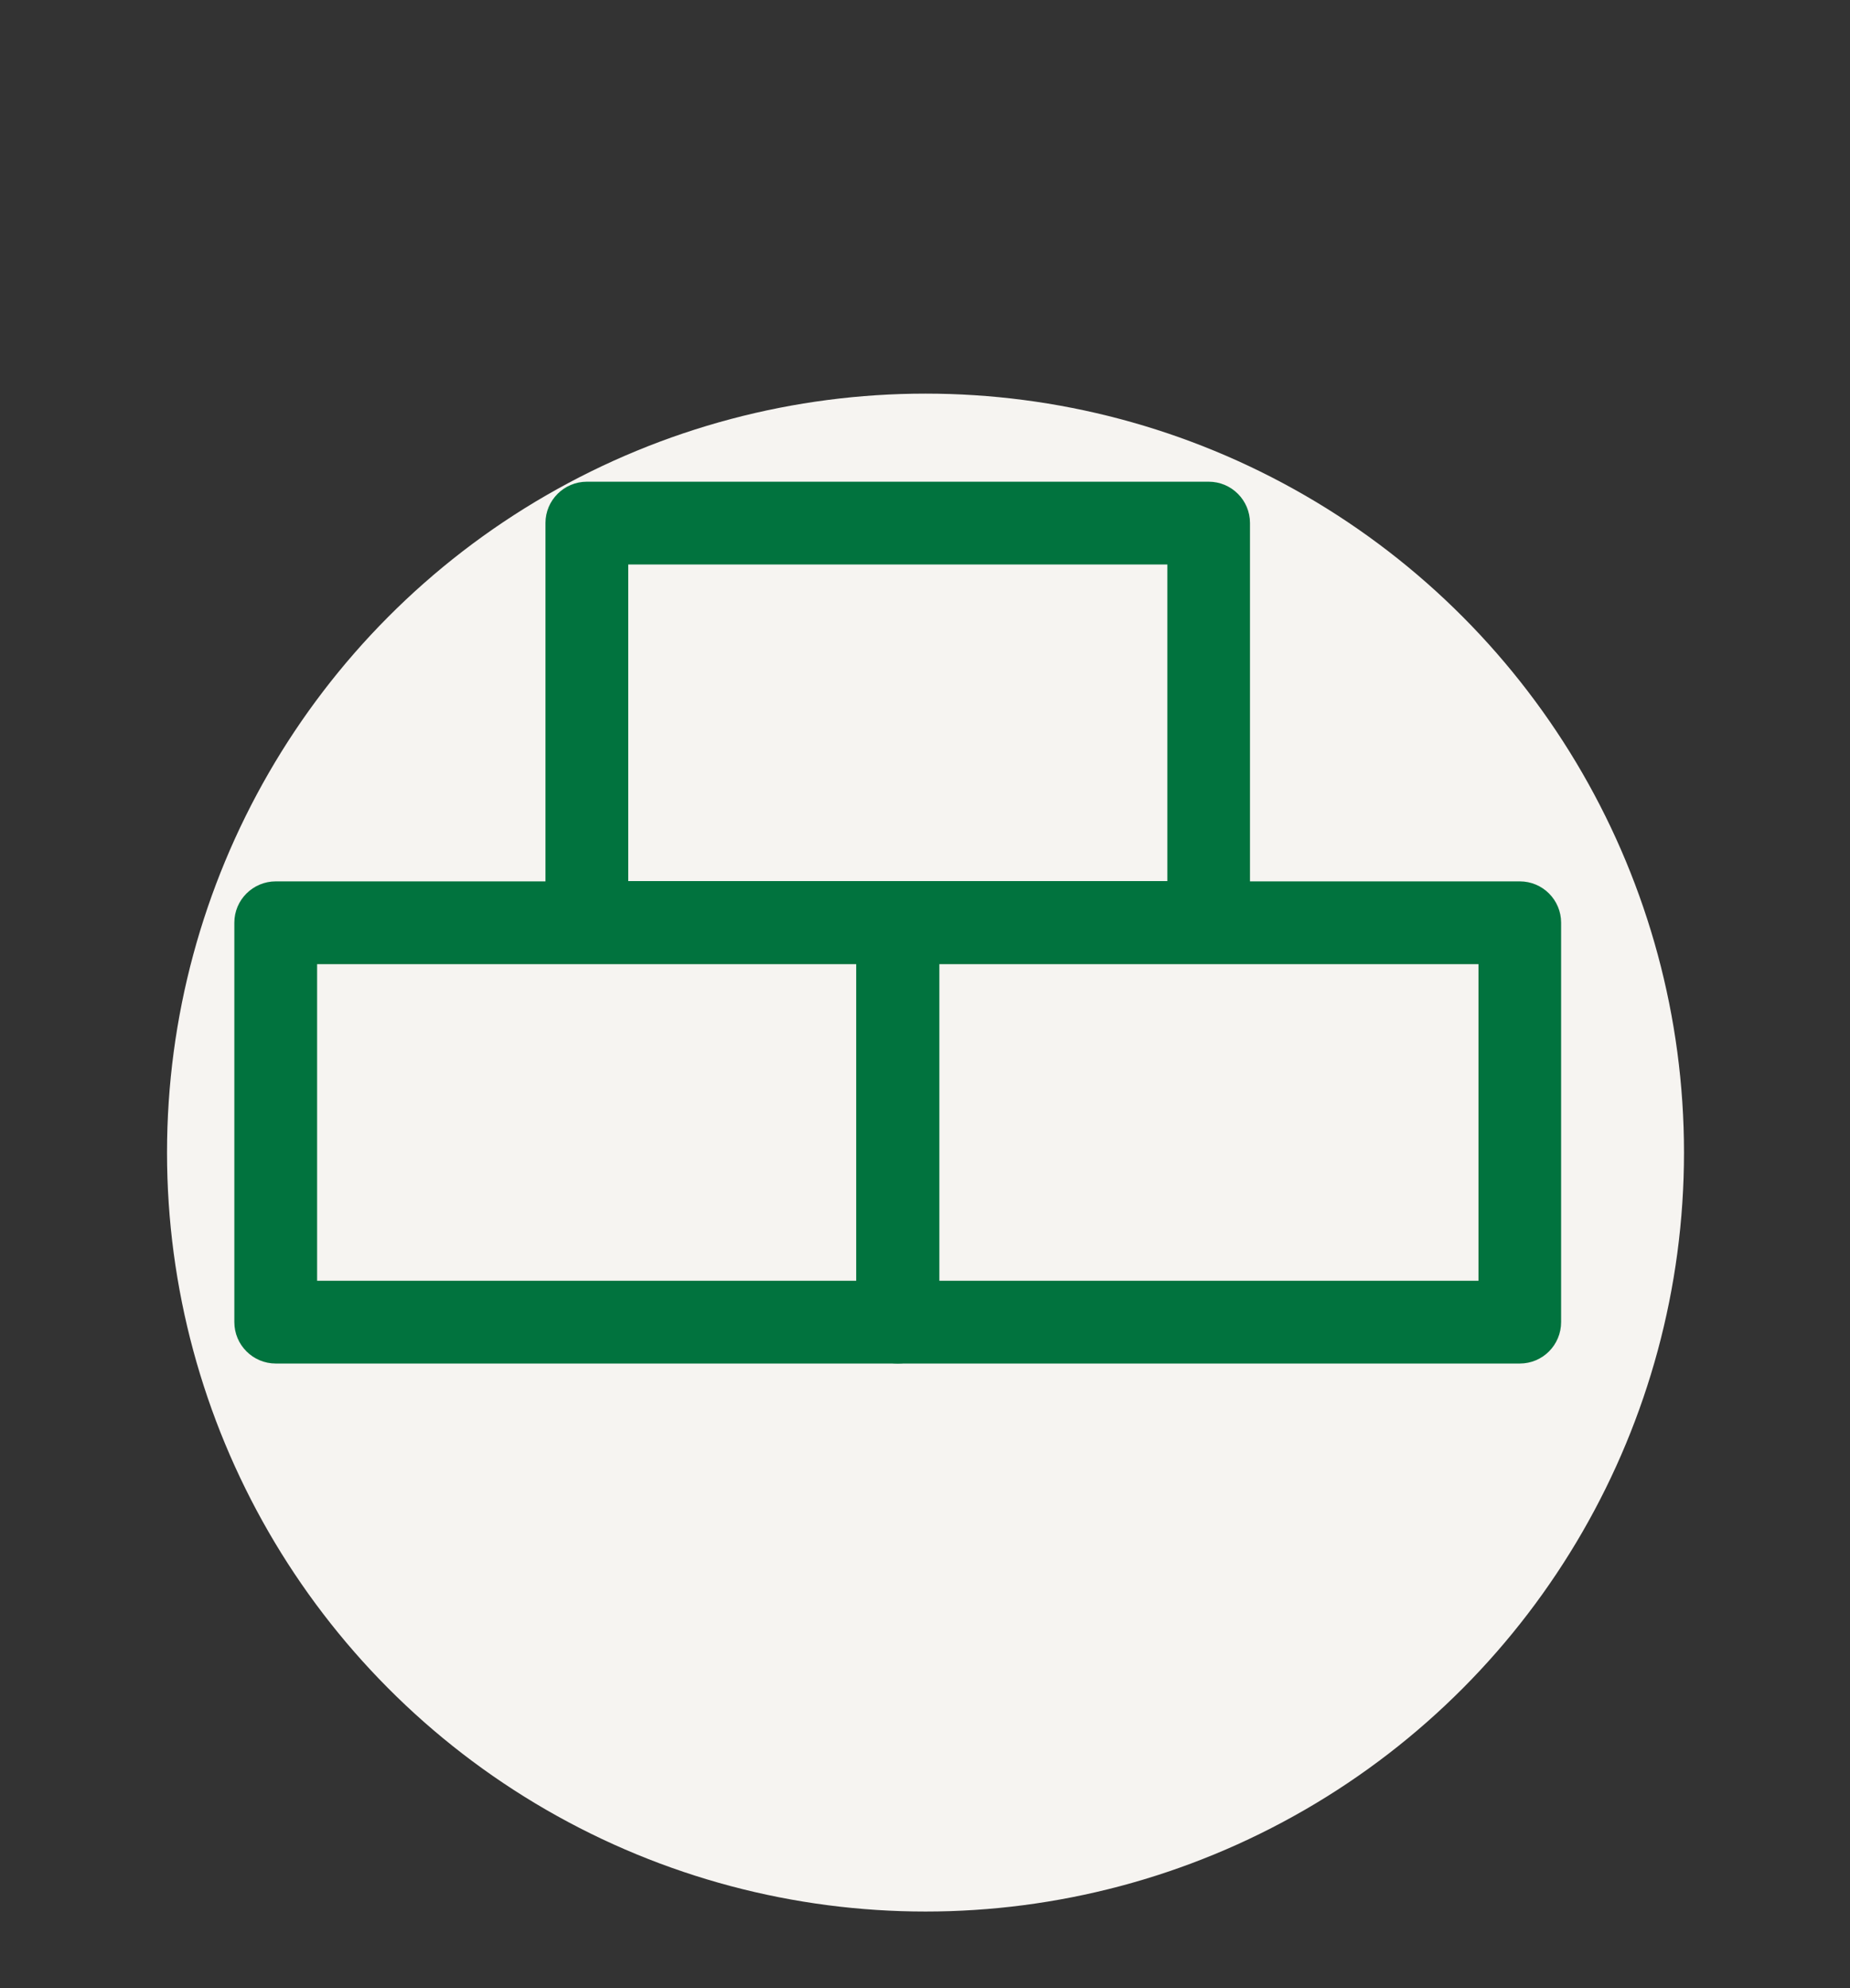 <?xml version="1.0" encoding="UTF-8" standalone="no"?>
<!DOCTYPE svg PUBLIC "-//W3C//DTD SVG 1.1//EN" "http://www.w3.org/Graphics/SVG/1.1/DTD/svg11.dtd">
<svg width="100%" height="100%" viewBox="0 0 270 290" version="1.1" xmlns="http://www.w3.org/2000/svg" xmlns:xlink="http://www.w3.org/1999/xlink" xml:space="preserve" xmlns:serif="http://www.serif.com/" style="fill-rule:evenodd;clip-rule:evenodd;stroke-linejoin:round;stroke-miterlimit:2;">
    <rect x="0" y="0" width="270" height="290" fill="#333333" stroke="none"/>
    <g transform="matrix(1,0,0,1,-4792.03,-3630.64)">
        <g transform="matrix(0.965,0,0,1.026,3785.62,1306.05)">
            <rect x="1042.99" y="2266.27" width="279.815" height="282.724" style="fill:none;"/>
            <g transform="matrix(0.724,0,0,0.681,1202.59,-2549.03)">
                <circle cx="-27.216" cy="7310.68" r="158.443" style="fill:rgb(246,244,241);"/>
            </g>
            <g transform="matrix(2.908,0,0,3.275,-5545.09,-12539.2)">
                <g transform="matrix(0.726,0,0,0.726,646.442,1239.97)">
                    <path d="M2297.33,4573.91L2297.33,4597.79C2297.33,4599.16 2296.01,4600.27 2294.37,4600.27L2249.83,4600.27C2248.19,4600.27 2246.86,4599.16 2246.86,4597.79L2246.86,4573.91C2246.86,4572.55 2248.19,4571.44 2249.83,4571.44L2294.37,4571.44C2296.01,4571.44 2297.33,4572.55 2297.33,4573.91ZM2291.41,4576.39L2252.79,4576.39L2252.79,4595.32L2291.41,4595.32L2291.41,4576.39Z" style="fill:rgb(1,115,62);"/>
                </g>
                <g transform="matrix(0.726,0,0,0.726,678.804,1239.97)">
                    <path d="M2297.33,4573.91L2297.33,4597.79C2297.33,4599.16 2296.01,4600.27 2294.37,4600.27L2249.83,4600.27C2248.19,4600.27 2246.86,4599.16 2246.86,4597.79L2246.86,4573.91C2246.86,4572.55 2248.19,4571.44 2249.83,4571.44L2294.37,4571.44C2296.01,4571.44 2297.33,4572.55 2297.33,4573.91ZM2291.41,4576.39L2252.79,4576.39L2252.79,4595.32L2291.41,4595.32L2291.41,4576.39Z" style="fill:rgb(1,115,62);"/>
                </g>
                <g transform="matrix(0.726,0,0,0.726,662.623,1222.62)">
                    <path d="M2297.33,4573.91L2297.33,4597.79C2297.33,4599.16 2296.01,4600.27 2294.37,4600.27L2249.83,4600.27C2248.19,4600.27 2246.86,4599.16 2246.86,4597.79L2246.86,4573.91C2246.86,4572.55 2248.19,4571.44 2249.83,4571.44L2294.37,4571.44C2296.01,4571.44 2297.33,4572.55 2297.33,4573.91ZM2291.41,4576.39L2252.79,4576.39L2252.79,4595.32L2291.41,4595.32L2291.41,4576.39Z" style="fill:rgb(1,115,62);"/>
                </g>
            </g>
        </g>
    </g>
</svg>
